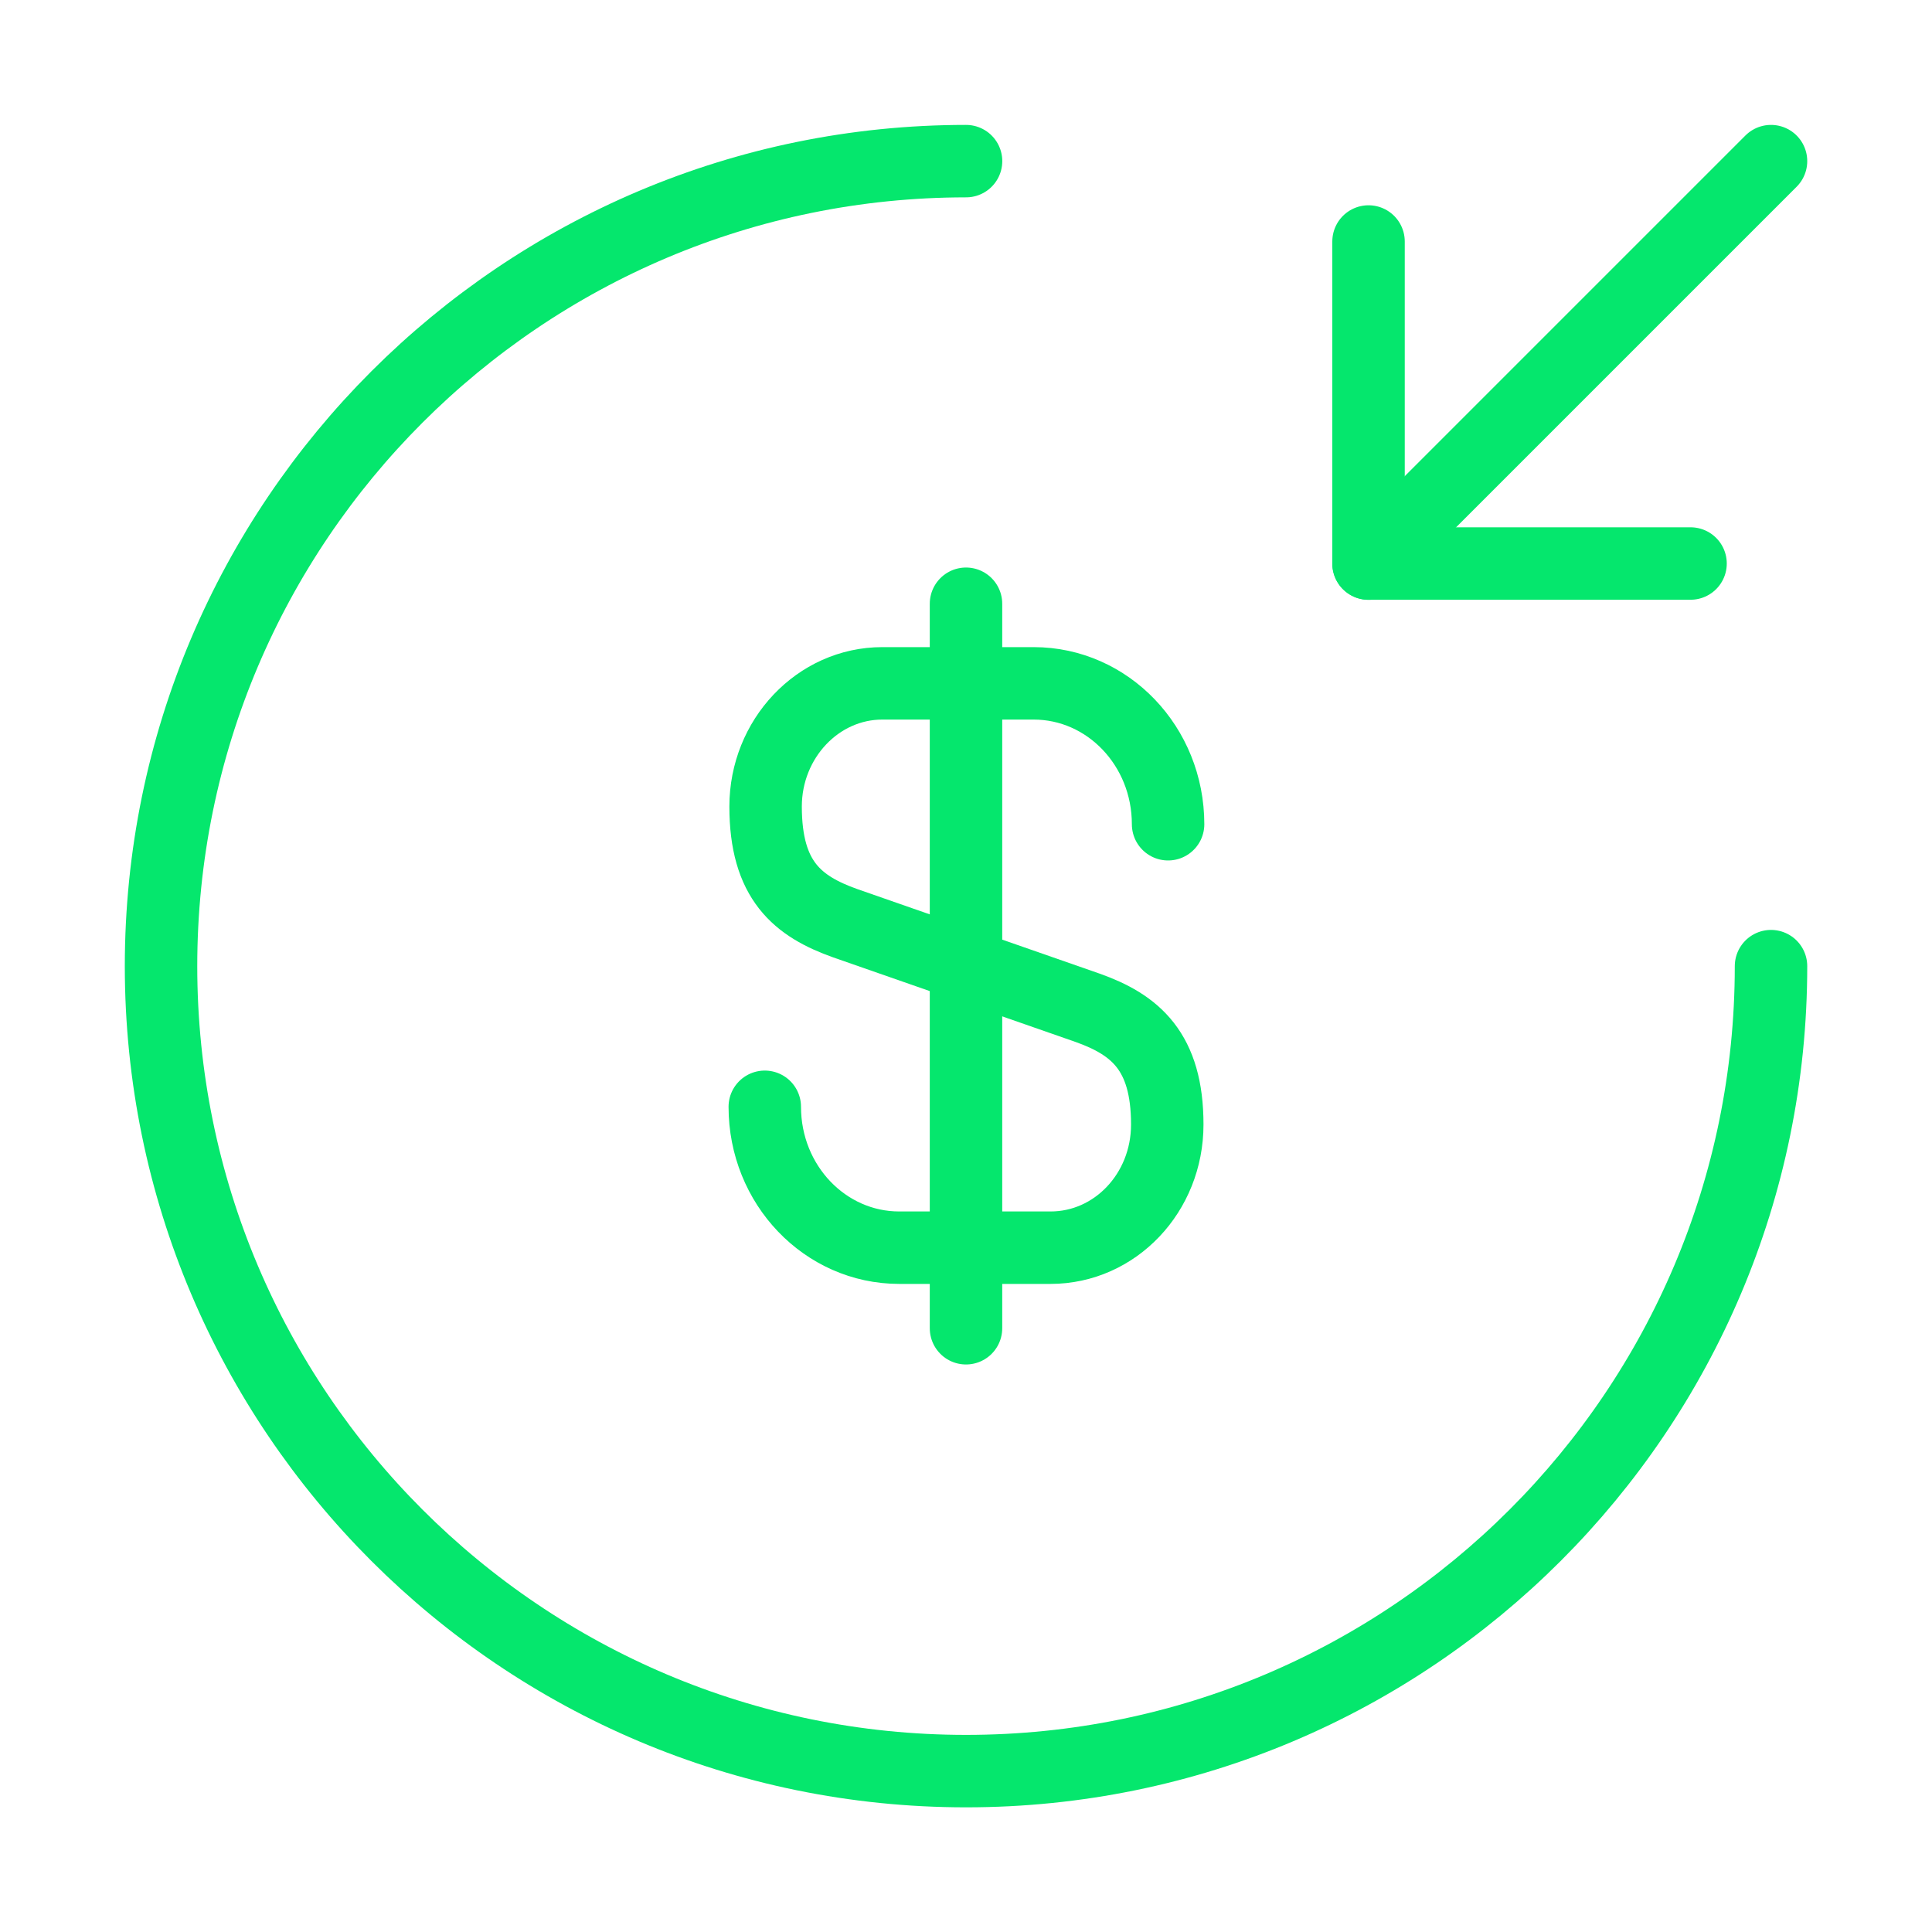 <?xml version="1.0" encoding="UTF-8"?>
<svg xmlns="http://www.w3.org/2000/svg" width="40" height="40" viewBox="0 0 40 40" fill="none">
  <g id="Frame">
    <g id="Group">
      <g id="Group_2">
        <path id="Vector" d="M15.834 22.915C15.834 24.532 17.084 25.832 18.617 25.832H21.751C23.084 25.832 24.167 24.698 24.167 23.282C24.167 21.765 23.501 21.215 22.517 20.865L17.501 19.115C16.517 18.765 15.851 18.232 15.851 16.698C15.851 15.298 16.934 14.148 18.267 14.148H21.401C22.934 14.148 24.184 15.448 24.184 17.065" stroke="#05E76D" stroke-width="1.5" stroke-linecap="round" stroke-linejoin="round"></path>
        <path id="Line" d="M20 12.5V27.5" stroke="#05E76D" stroke-width="1.5" stroke-linecap="round" stroke-linejoin="round"></path>
      </g>
      <path id="Vector_2" d="M36.667 20.003C36.667 29.203 29.201 36.669 20.001 36.669C10.801 36.669 3.334 29.203 3.334 20.003C3.334 10.803 10.801 3.336 20.001 3.336" stroke="#05E76D" stroke-width="1.5" stroke-linecap="round" stroke-linejoin="round"></path>
      <path id="Vector_3" d="M28.334 5V11.667H35.001" stroke="#05E76D" stroke-width="1.5" stroke-linecap="round" stroke-linejoin="round"></path>
      <path id="Line_2" d="M36.667 3.336L28.334 11.669" stroke="#05E76D" stroke-width="1.5" stroke-linecap="round" stroke-linejoin="round"></path>
    </g>
  </g>
</svg>
